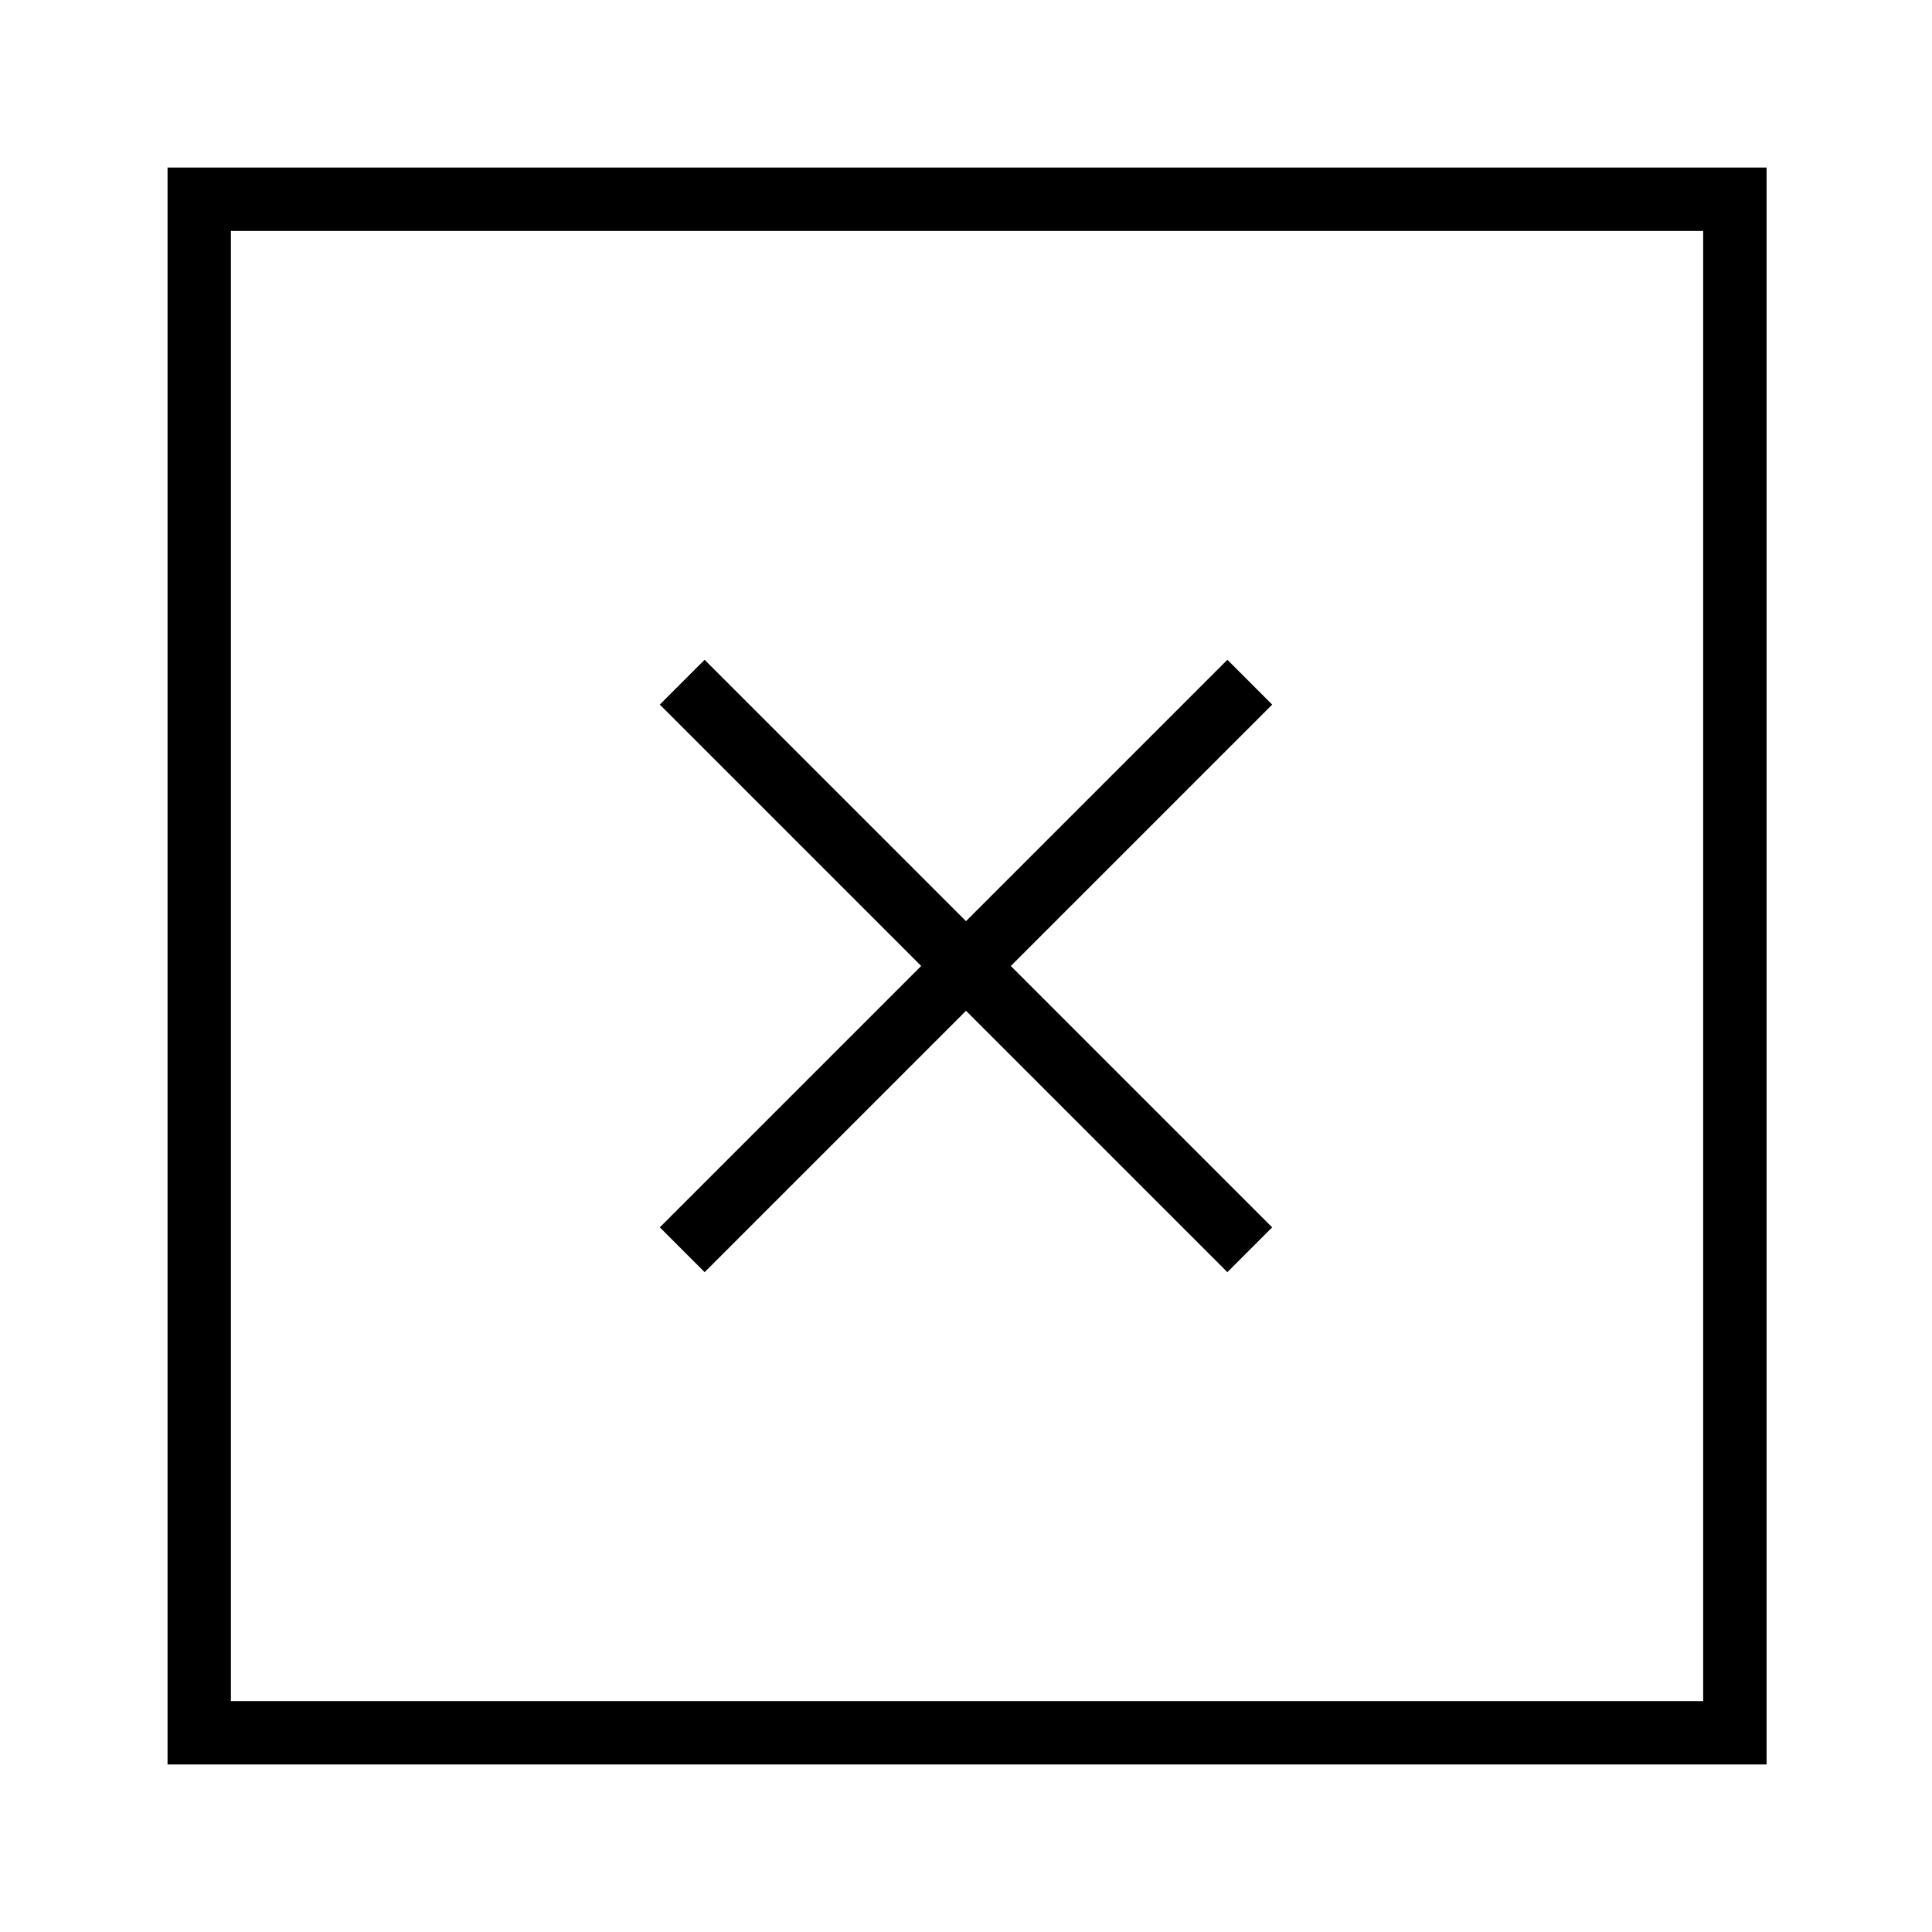 <?xml version="1.0" encoding="UTF-8"?>
<!-- Uploaded to: ICON Repo, www.iconrepo.com, Generator: ICON Repo Mixer Tools -->
<svg fill="#000000" width="800px" height="800px" version="1.1" viewBox="144 144 512 512" xmlns="http://www.w3.org/2000/svg">
 <g>
  <path d="m611.6 611.6h-423.2v-423.2h423.76v423.2zm-406.41-16.793h390.17v-389.61h-390.17z"/>
  <path d="m330.73 318.85 150.41 150.41-11.875 11.875-150.41-150.41z"/>
  <path d="m469.27 318.85 11.875 11.875-150.41 150.41-11.875-11.875z"/>
 </g>
</svg>